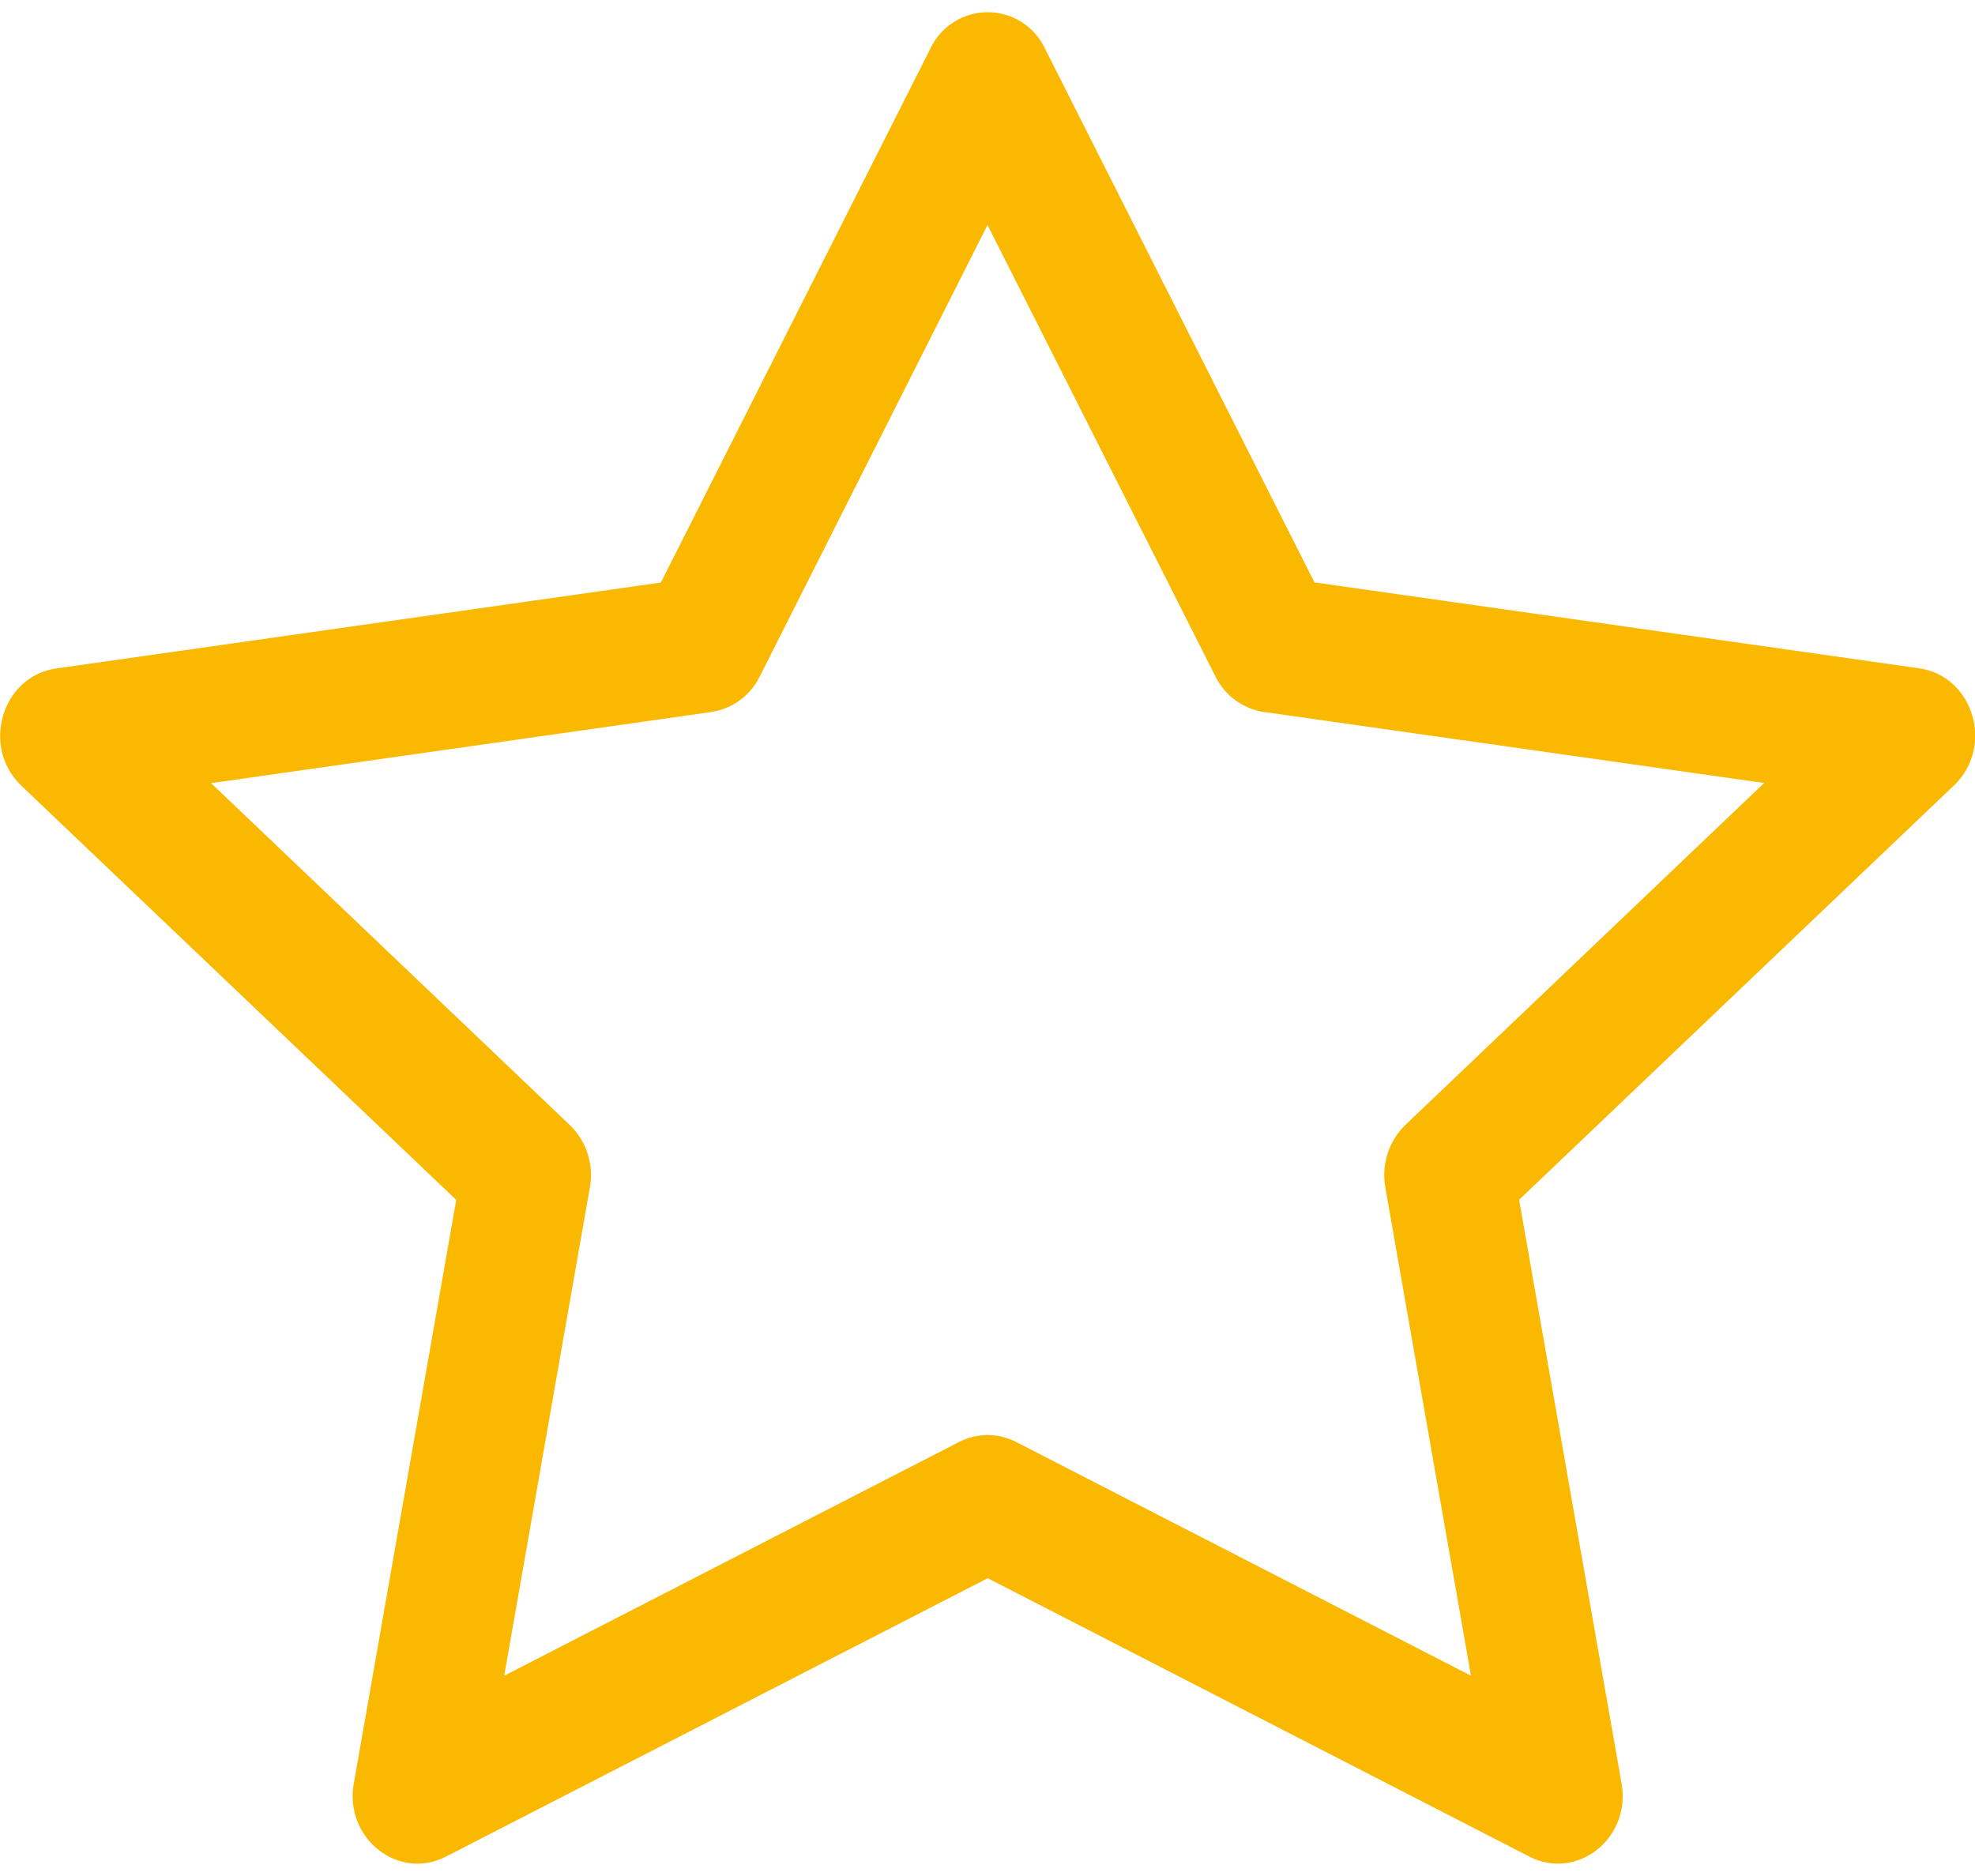 <svg width="40" height="38" viewBox="0 0 40 38" fill="none" xmlns="http://www.w3.org/2000/svg">
<path d="M7.165 36.125C6.97 37.235 8.065 38.102 9.03 37.608L20.005 31.968L30.977 37.608C31.942 38.102 33.037 37.235 32.842 36.127L30.767 24.302L39.572 15.912C40.397 15.127 39.972 13.693 38.867 13.537L26.622 11.797L21.162 0.98C21.058 0.761 20.894 0.575 20.689 0.446C20.484 0.316 20.246 0.247 20.004 0.247C19.761 0.247 19.523 0.316 19.318 0.446C19.113 0.575 18.949 0.761 18.845 0.98L13.385 11.8L1.14 13.54C0.037 13.695 -0.39 15.13 0.432 15.915L9.24 24.305L7.165 36.13V36.125ZM19.427 29.207L10.212 33.943L11.947 24.05C11.988 23.822 11.972 23.588 11.901 23.368C11.83 23.148 11.706 22.948 11.54 22.788L4.275 15.863L14.405 14.422C14.615 14.391 14.814 14.309 14.985 14.183C15.156 14.058 15.294 13.893 15.387 13.703L20 4.557L24.617 13.703C24.711 13.893 24.849 14.058 25.02 14.183C25.191 14.309 25.39 14.391 25.6 14.422L35.73 15.86L28.465 22.785C28.298 22.946 28.174 23.146 28.103 23.367C28.032 23.587 28.016 23.822 28.057 24.05L29.792 33.943L20.577 29.207C20.399 29.116 20.202 29.068 20.001 29.068C19.801 29.068 19.603 29.116 19.425 29.207H19.427Z" fill="#FAB900"/>
</svg>

